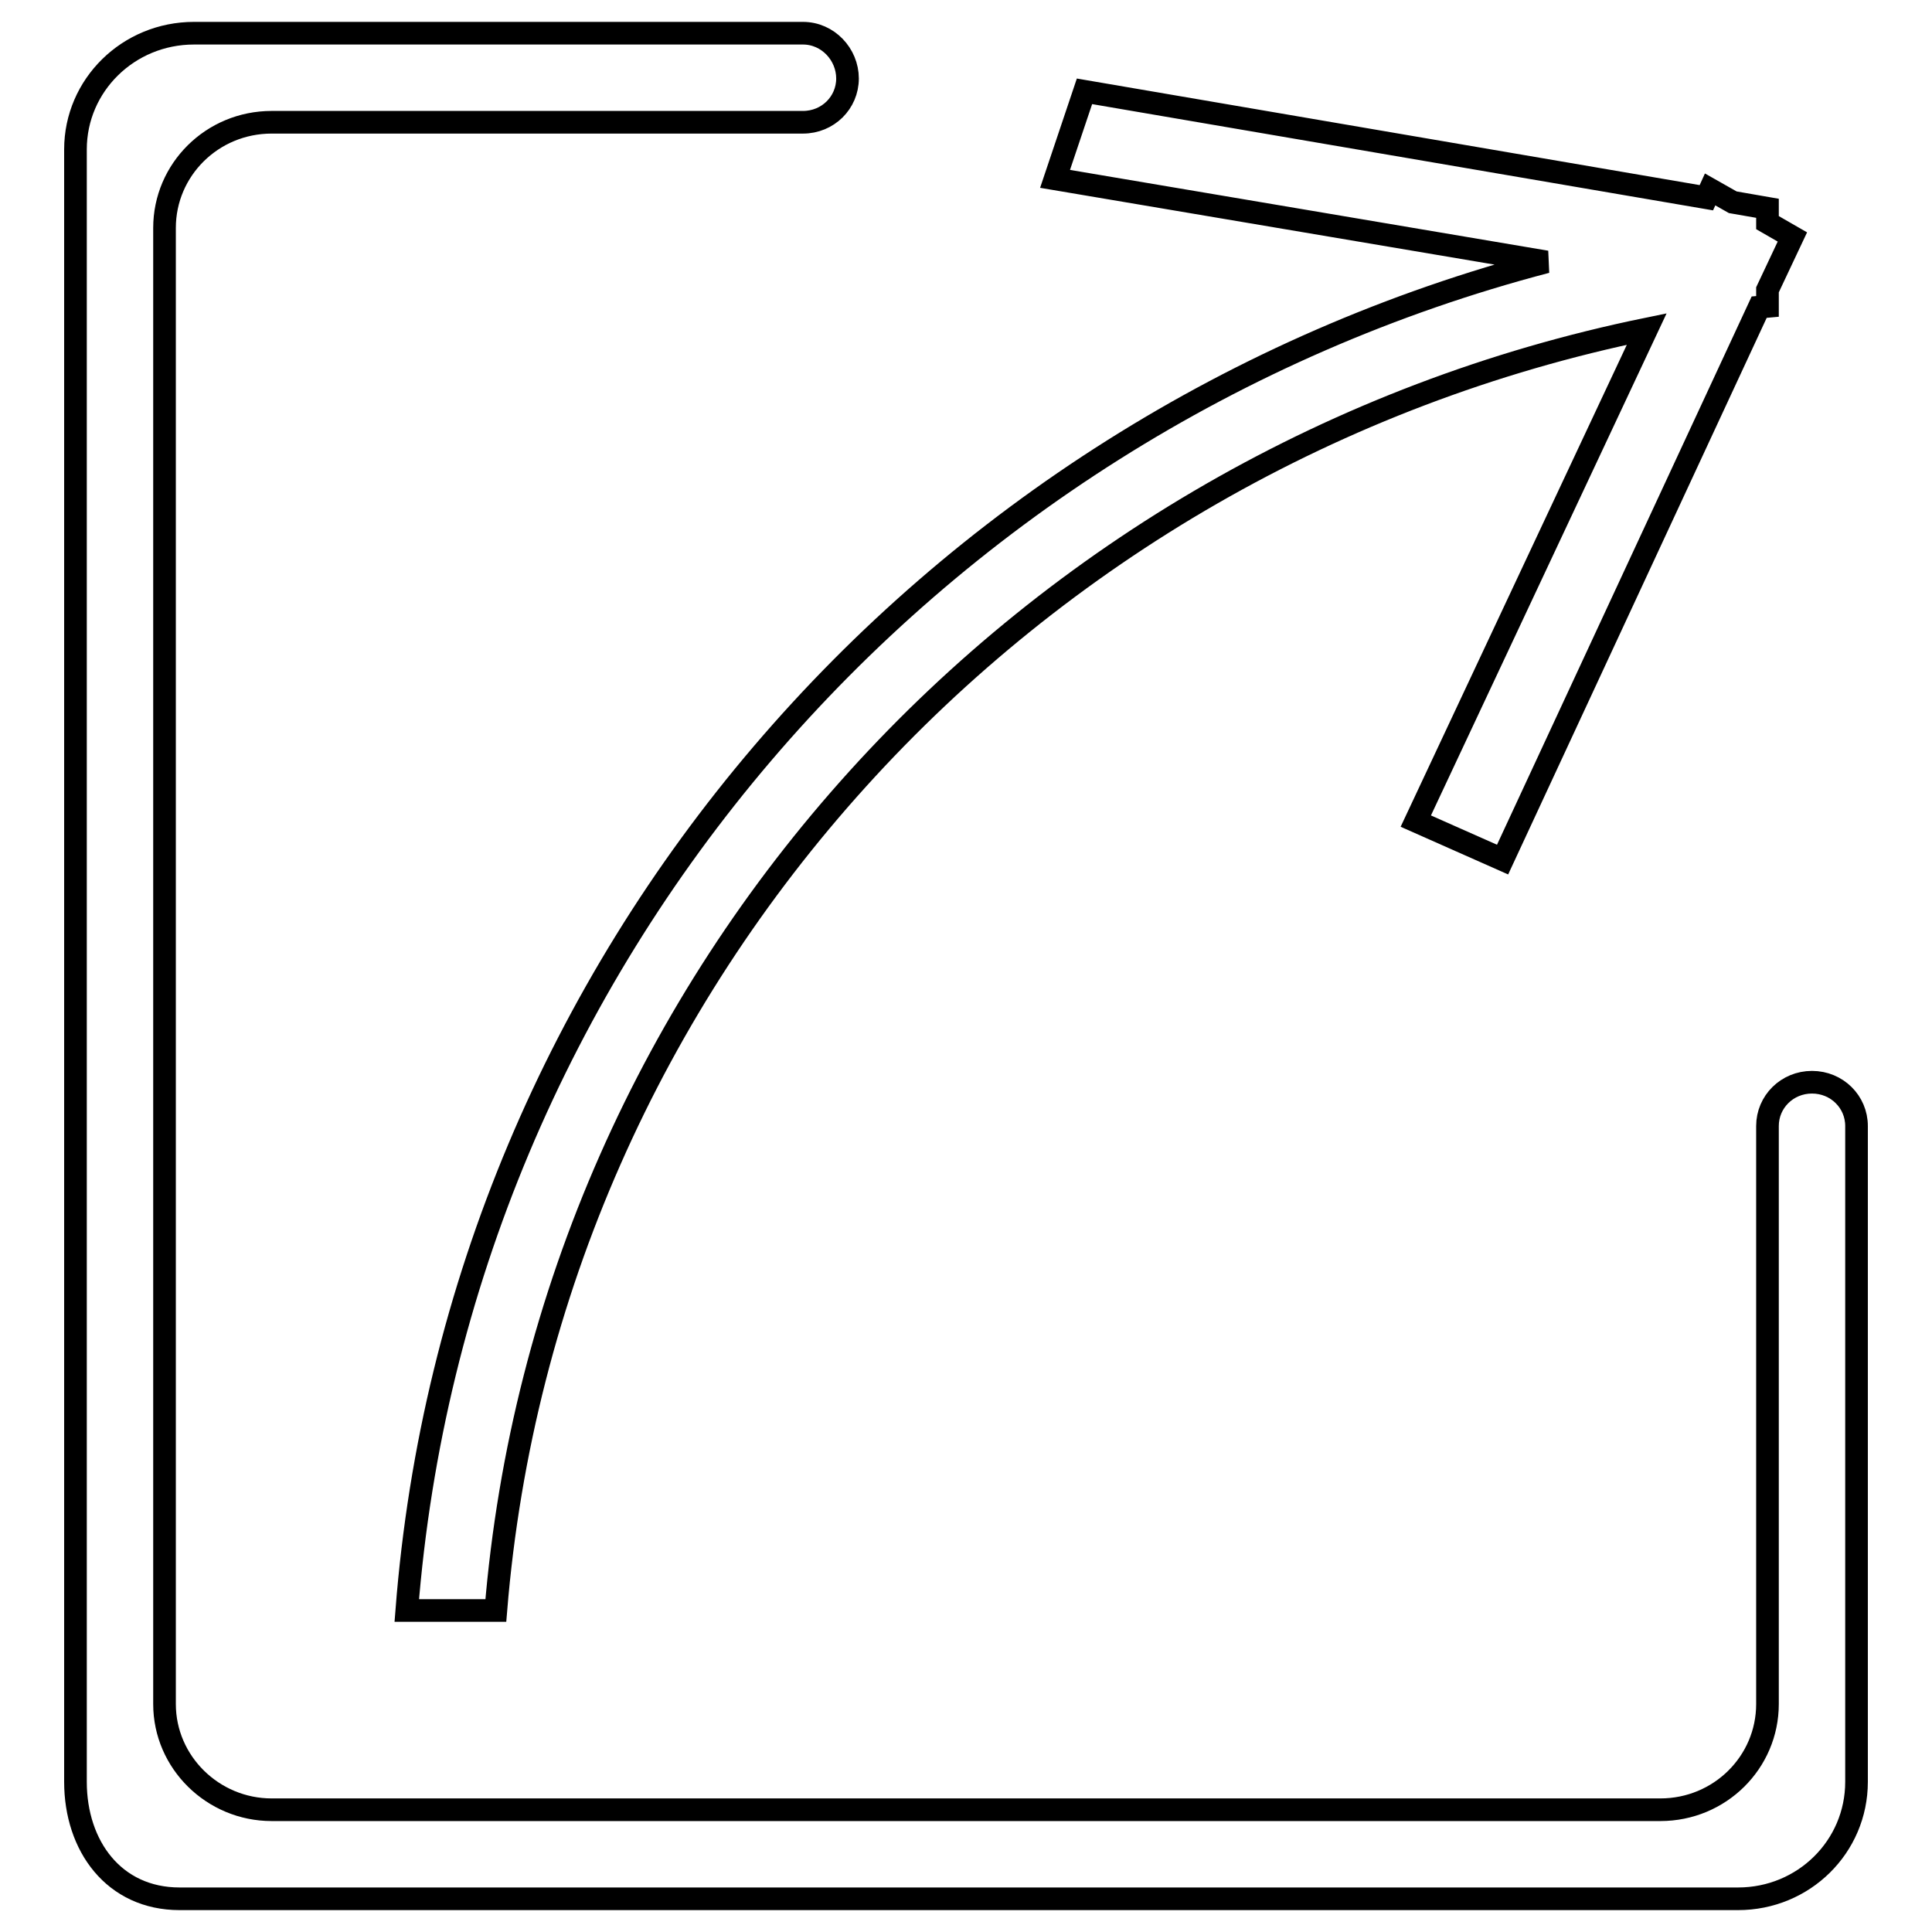 <?xml version="1.0" encoding="utf-8"?>
<!-- Svg Vector Icons : http://www.onlinewebfonts.com/icon -->
<!DOCTYPE svg PUBLIC "-//W3C//DTD SVG 1.1//EN" "http://www.w3.org/Graphics/SVG/1.1/DTD/svg11.dtd">
<svg version="1.1" xmlns="http://www.w3.org/2000/svg" xmlns:xlink="http://www.w3.org/1999/xlink" x="0px" y="0px" viewBox="0 0 256 256" enable-background="new 0 0 256 256" xml:space="preserve">
<g><g><path stroke-width="3" fill-opacity="0" stroke="#000000"  d="M234.2,39.2v-0.8l3.3-7l-3.3-1.9v-0.6v-1.3l-4.6-0.8l-3-1.7l-0.5,1.1l-82.4-14.1l-3.9,11.6l65.1,11c-82.4,21.6-144.3,92.6-151,178.7h11.8c6.9-84.3,70.1-152.9,152.5-169.8l-30.6,65.2l11.5,5.1l34-73.2l1.1-0.1L234.2,39.2L234.2,39.2z M10,19.8v216.3c0,8.5,5.1,15.5,13.8,15.5h206.5c8.7,0,15.7-6.9,15.7-15.5v-86.9c0-3.2-2.6-5.8-5.9-5.8c-3.3,0-5.9,2.6-5.9,5.8v76.6c0,7.7-6.3,14-14.2,14H36c-7.8,0-14.2-6.3-14.2-14V30.2c0-7.7,6.3-14,14.2-14h70.4c3.3,0,5.9-2.6,5.9-5.8c0-3.2-2.6-6-5.9-6H25.7C17,4.4,10,11.3,10,19.8L10,19.8z"/></g></g>
</svg>